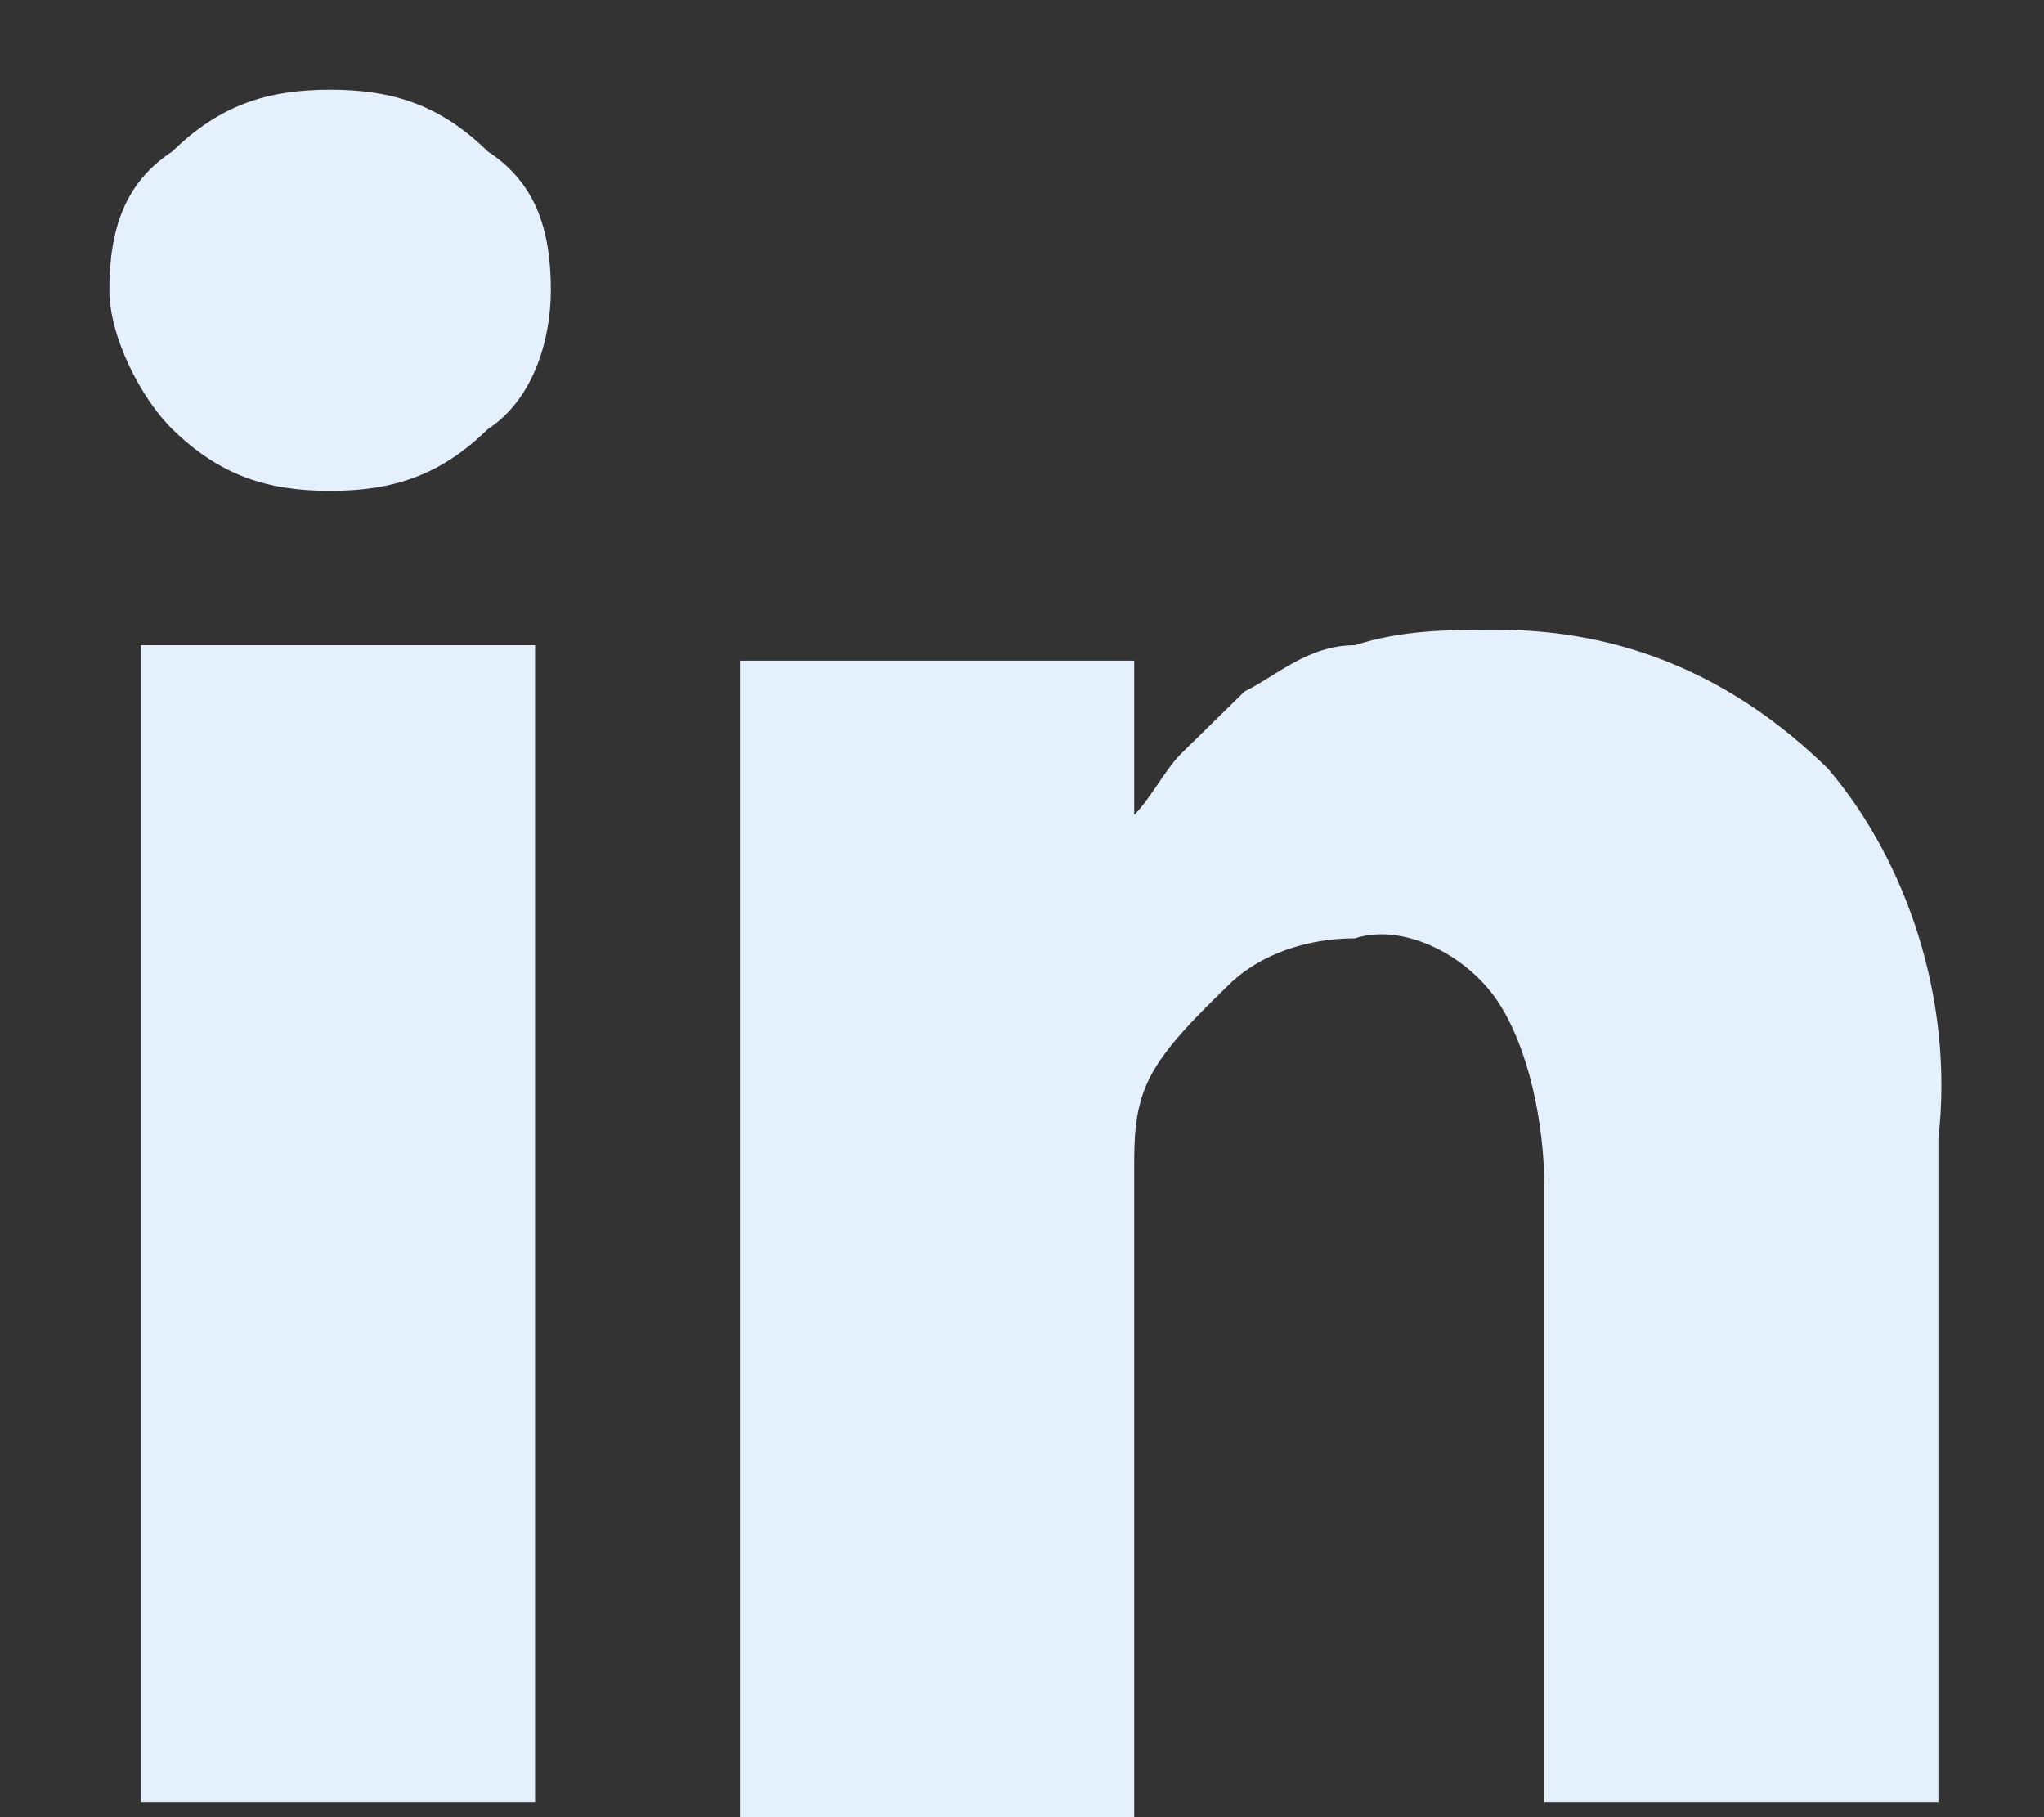 <svg width="18" height="16" viewBox="0 0 18 16" fill="none" xmlns="http://www.w3.org/2000/svg">
<rect x="0" y="0" width="18" height="16" fill="#333333" stroke="none"/>
<path fill-rule="evenodd" clip-rule="evenodd" d="M4.712 5.681V15.87H1.241V5.681H4.712ZM4.851 2.556C4.851 2.964 4.712 3.507 4.295 3.779C3.879 4.186 3.462 4.322 2.907 4.322C2.352 4.322 1.935 4.186 1.518 3.779C1.241 3.507 0.963 2.964 0.963 2.556C0.963 2.013 1.102 1.605 1.518 1.333C1.935 0.926 2.352 0.79 2.907 0.79C3.462 0.79 3.879 0.926 4.295 1.333C4.712 1.605 4.851 2.013 4.851 2.556ZM9.988 7.175C10.127 7.039 10.266 6.768 10.405 6.632C10.544 6.496 10.822 6.224 10.96 6.088C11.238 5.953 11.516 5.681 11.932 5.681C12.349 5.545 12.765 5.545 13.182 5.545C14.293 5.545 15.265 5.953 16.098 6.768C16.792 7.583 17.209 8.806 17.07 10.028V15.87H13.599V10.436C13.599 9.893 13.46 9.213 13.182 8.806C12.904 8.398 12.349 8.126 11.932 8.262C11.516 8.262 11.099 8.398 10.822 8.67C10.544 8.941 10.266 9.213 10.127 9.485C9.988 9.757 9.988 10.028 9.988 10.3V16.006H6.517C6.517 13.289 6.517 11.115 6.517 9.349C6.517 7.583 6.517 6.632 6.517 6.36V5.817H9.988V7.175Z" fill="#E5F0FD"/>
</svg>
